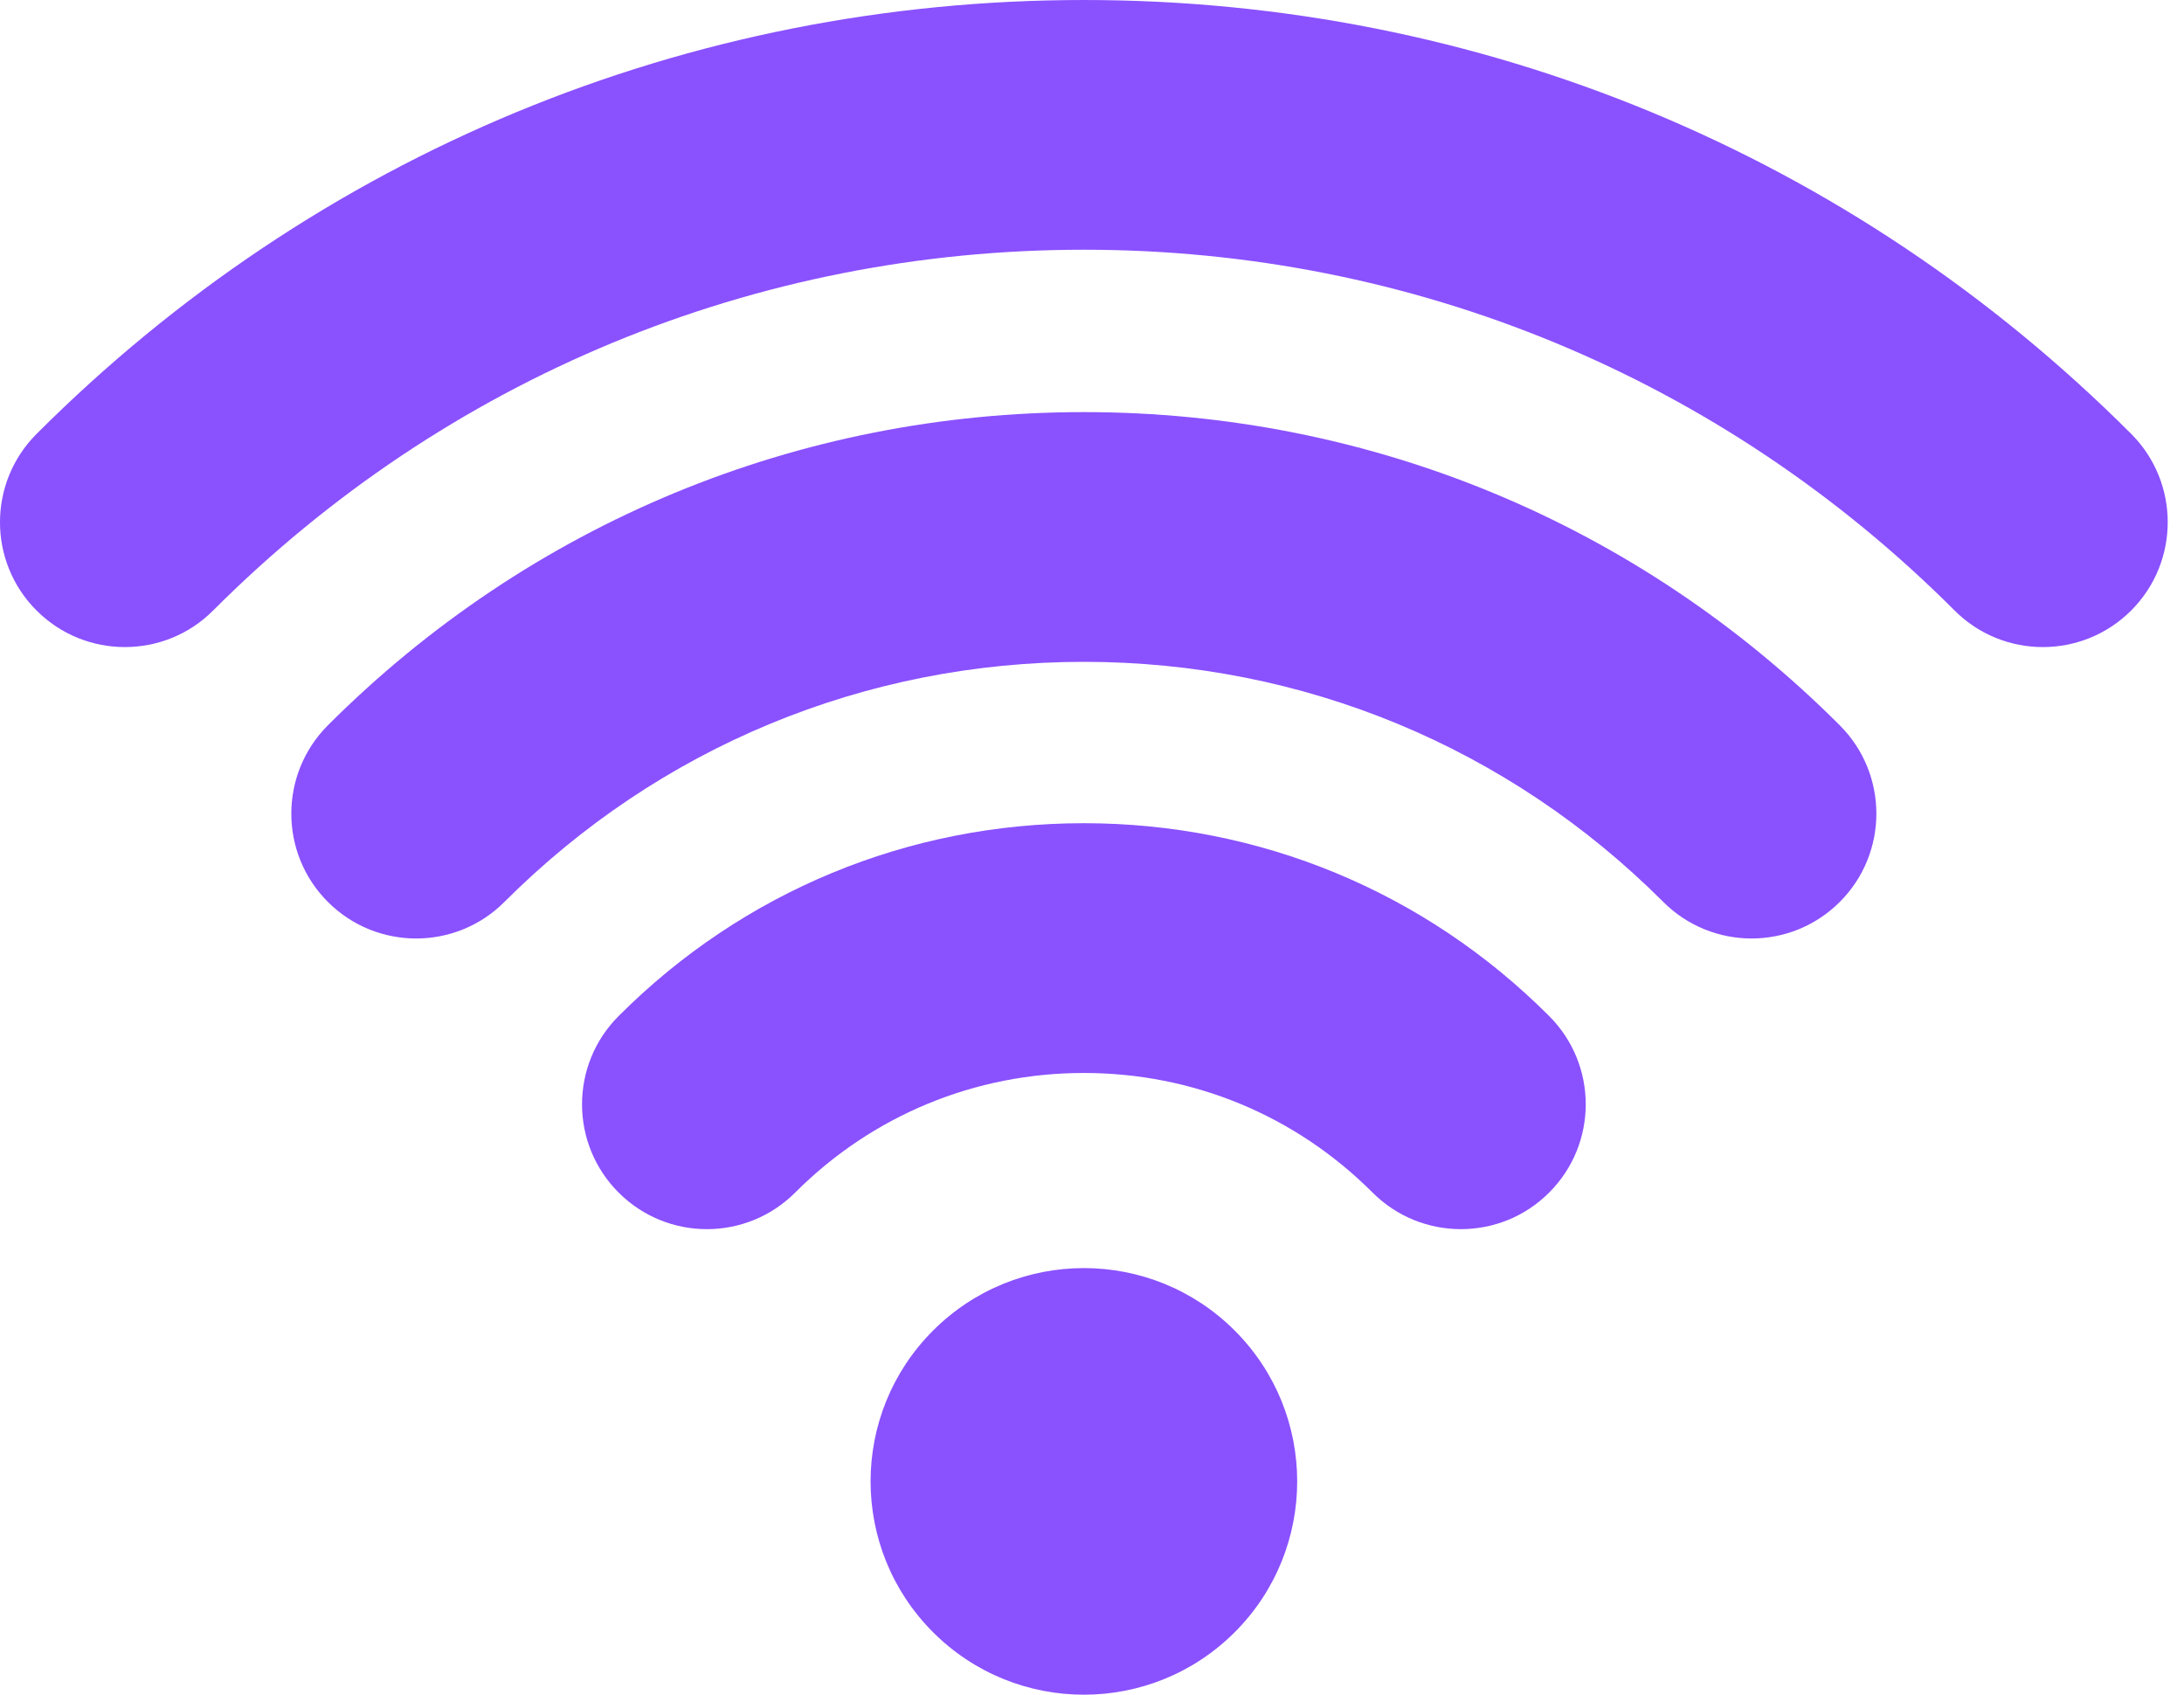 <svg xmlns="http://www.w3.org/2000/svg" fill="none" viewBox="0 0 58 45" height="45" width="58">
<path fill="#8A51FF" d="M24.779 35.331C22.567 37.542 22.567 41.13 24.779 43.341C26.991 45.553 30.578 45.553 32.79 43.341C35.002 41.13 35.002 37.542 32.79 35.331C30.578 33.119 26.991 33.119 24.779 35.331Z"></path>
<path fill="#8A51FF" d="M28.784 21.859C24.117 21.859 19.727 23.677 16.429 26.979C15.133 28.274 15.133 30.373 16.429 31.667C17.724 32.962 19.822 32.962 21.117 31.667C23.163 29.619 25.887 28.491 28.784 28.491C31.682 28.491 34.406 29.619 36.451 31.667C37.1 32.315 37.95 32.638 38.796 32.638C39.647 32.638 40.493 32.315 41.14 31.667C42.436 30.373 42.436 28.274 41.14 26.979C37.842 23.677 33.451 21.859 28.784 21.859Z"></path>
<path fill="#8A51FF" d="M28.785 10.943C21.2 10.943 14.069 13.897 8.707 19.26C7.413 20.555 7.413 22.655 8.707 23.949C10.003 25.244 12.102 25.244 13.396 23.949C17.506 19.838 22.971 17.574 28.785 17.574C34.595 17.574 40.061 19.838 44.171 23.949C44.818 24.596 45.669 24.92 46.515 24.92C47.365 24.92 48.212 24.596 48.859 23.949C50.154 22.655 50.154 20.555 48.859 19.26C43.497 13.897 36.369 10.943 28.785 10.943Z"></path>
<path fill="#8A51FF" d="M56.599 11.522C49.17 4.091 39.293 0 28.785 0C18.276 0 8.399 4.091 0.971 11.522C-0.324 12.818 -0.324 14.917 0.971 16.211C1.619 16.859 2.468 17.182 3.316 17.182C4.164 17.182 5.015 16.859 5.66 16.211C11.835 10.033 20.049 6.631 28.785 6.631C37.52 6.631 45.732 10.033 51.908 16.211C53.202 17.506 55.301 17.505 56.596 16.212C57.891 14.917 57.891 12.818 56.599 11.522Z"></path>
</svg>
